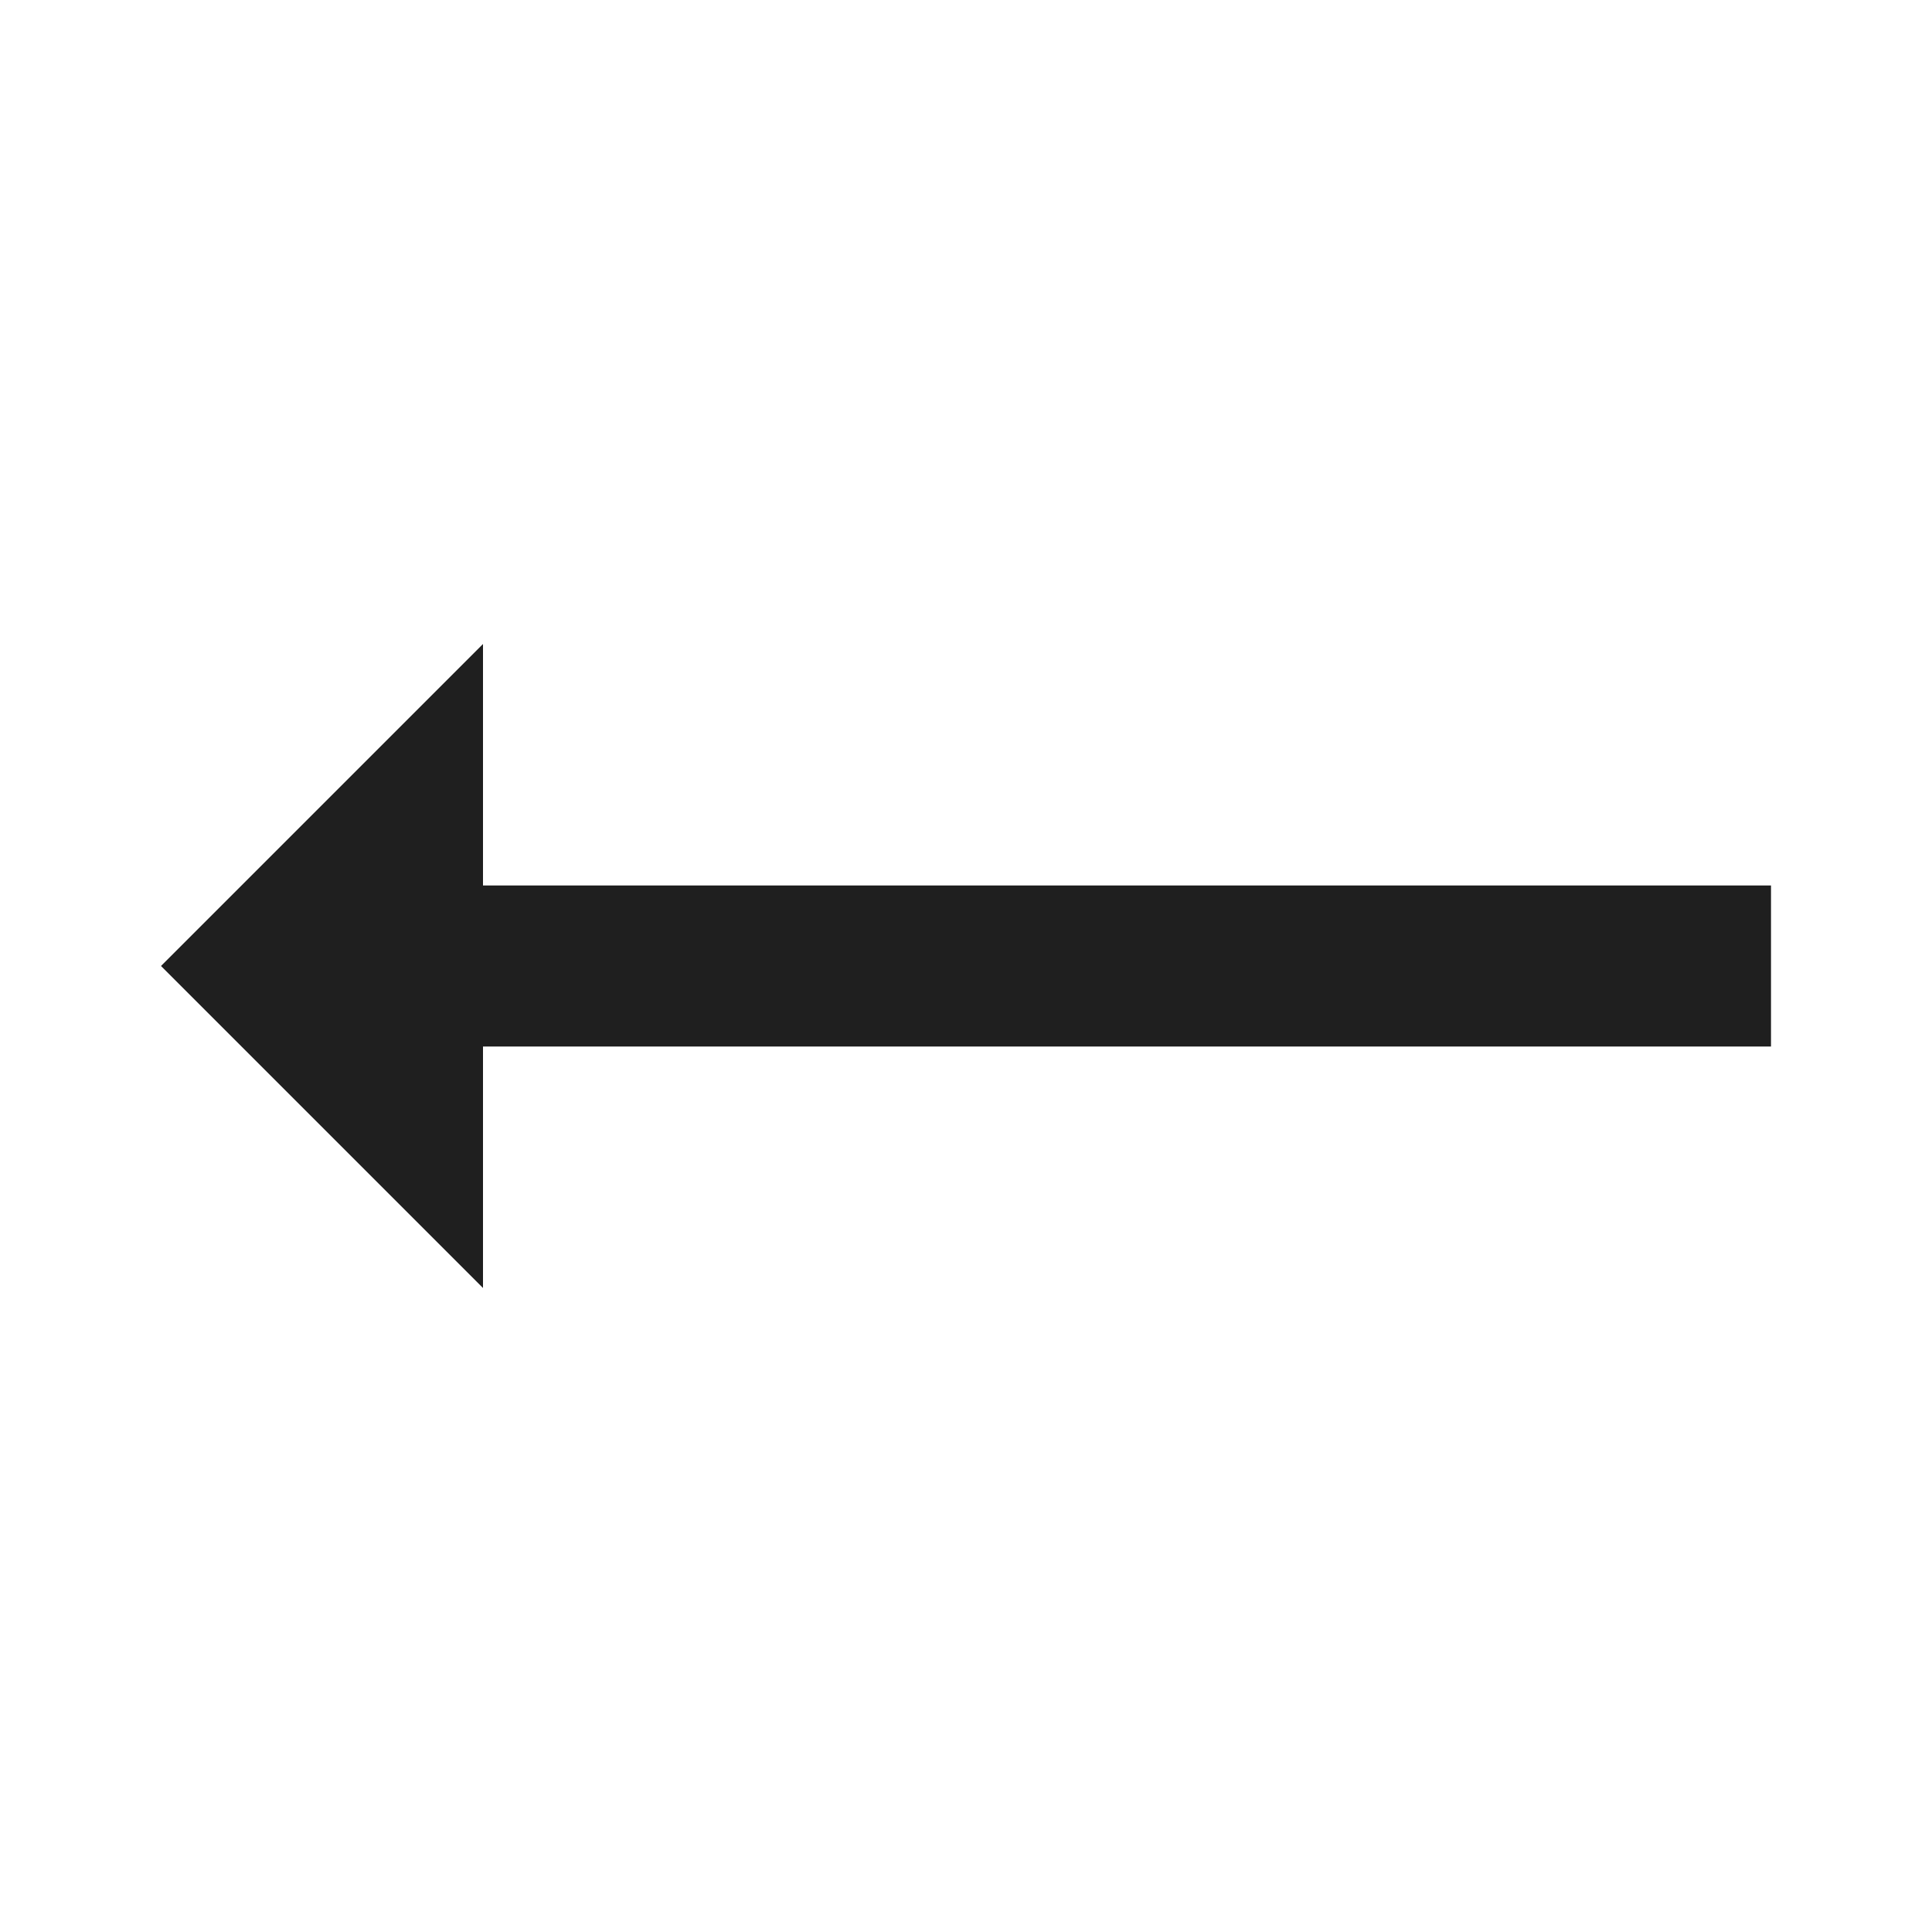<?xml version="1.0" encoding="UTF-8"?> <svg xmlns="http://www.w3.org/2000/svg" xmlns:xlink="http://www.w3.org/1999/xlink" width="24" height="24" viewBox="0 0 24 24"><defs><clipPath id="clip-path"><rect id="arrow_small_long_right_Background_Mask_" data-name="arrow / small_long_right (Background/Mask)" width="24" height="24" fill="#fff"></rect></clipPath></defs><g id="icon-go" transform="translate(24 24) rotate(180)"><g id="arrow_small_long_right" data-name="arrow / small_long_right"><rect id="arrow_small_long_right_Background_Mask_2" data-name="arrow / small_long_right (Background/Mask)" width="24" height="24" fill="none"></rect><g id="arrow_small_long_right-2" data-name="arrow / small_long_right" clip-path="url(#clip-path)"><path id="arrow_small_long_right-3" data-name="arrow / small_long_right" d="M16,0V3H0V5H16V8l4-4Z" transform="translate(2 8)" fill="#1f1f1f"></path></g></g></g></svg> 